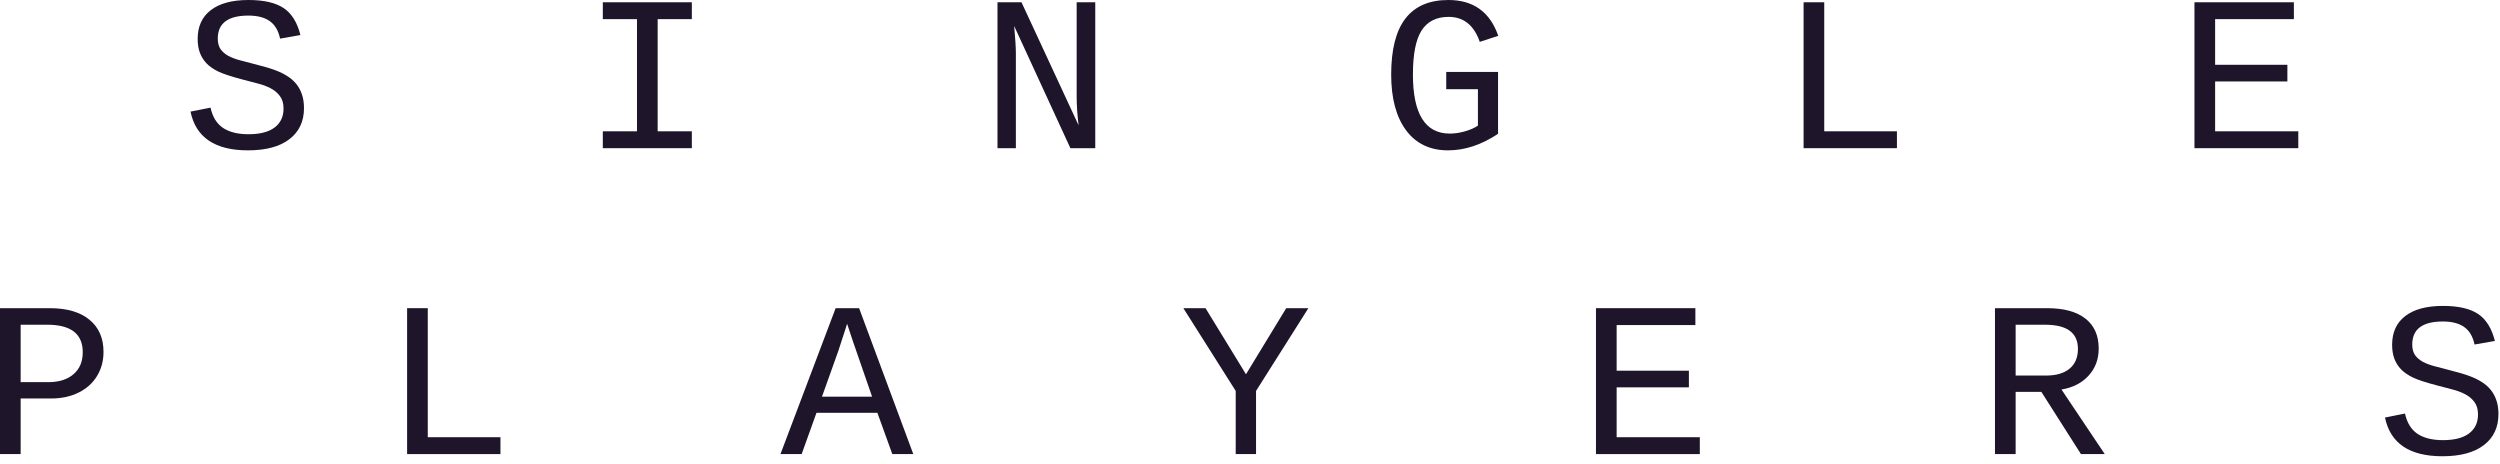 <svg width="237" height="44" viewBox="0 0 237 44" fill="none" xmlns="http://www.w3.org/2000/svg">
<path d="M236.853 39.254C236.853 40.512 236.392 41.493 235.469 42.197C234.553 42.901 233.244 43.253 231.542 43.253C228.417 43.253 226.603 42.029 226.097 39.582L227.994 39.203C228.185 40.084 228.582 40.727 229.183 41.13C229.785 41.527 230.588 41.725 231.593 41.725C232.68 41.725 233.503 41.513 234.064 41.089C234.631 40.666 234.915 40.064 234.915 39.285C234.915 38.806 234.802 38.416 234.577 38.116C234.358 37.815 234.067 37.569 233.705 37.377C233.343 37.186 232.933 37.032 232.475 36.916C232.023 36.793 231.565 36.673 231.101 36.557C230 36.27 229.214 36.014 228.742 35.788C228.277 35.562 227.905 35.306 227.625 35.019C227.344 34.725 227.132 34.39 226.989 34.014C226.845 33.638 226.773 33.197 226.773 32.691C226.773 31.509 227.187 30.6 228.014 29.964C228.848 29.321 230.041 29 231.593 29C233.042 29 234.149 29.253 234.915 29.759C235.681 30.265 236.214 31.119 236.515 32.322L234.587 32.661C234.423 31.895 234.095 31.341 233.603 31C233.11 30.651 232.437 30.477 231.583 30.477C229.648 30.477 228.681 31.205 228.681 32.661C228.681 33.071 228.77 33.406 228.947 33.666C229.132 33.919 229.378 34.13 229.686 34.301C230 34.465 230.362 34.602 230.772 34.711C231.189 34.821 231.634 34.937 232.105 35.06C233.056 35.299 233.739 35.501 234.156 35.665C234.573 35.822 234.942 36.003 235.264 36.209C235.592 36.414 235.872 36.656 236.104 36.937C236.337 37.217 236.518 37.545 236.648 37.921C236.785 38.297 236.853 38.741 236.853 39.254Z" fill="#1E152A"/>
<path d="M197.275 43.048L193.522 37.152H191.082V43.048H189.123V29.215H194.065C195.658 29.215 196.872 29.547 197.706 30.21C198.54 30.866 198.957 31.81 198.957 33.04C198.957 34.059 198.635 34.916 197.993 35.614C197.357 36.311 196.502 36.748 195.429 36.926L199.531 43.048H197.275ZM196.988 33.071C196.988 31.546 195.949 30.784 193.871 30.784H191.082V35.603H193.953C194.93 35.603 195.679 35.385 196.198 34.947C196.725 34.51 196.988 33.884 196.988 33.071Z" fill="#1E152A"/>
<path d="M151.298 43.048V29.215H160.722V30.815H153.257V35.142H160.106V36.721H153.257V41.448H161.142V43.048H151.298Z" fill="#1E152A"/>
<path d="M119.073 37.06V43.048H117.145V37.06L112.182 29.215H114.284L118.119 35.48L121.933 29.215H124.035L119.073 37.06Z" fill="#1E152A"/>
<path d="M84.591 43.048L83.175 39.131H77.403L75.998 43.048H73.988L79.218 29.215H81.443L86.58 43.048H84.591ZM80.304 30.692L80.181 31.092L79.474 33.266L77.925 37.603H82.673L80.899 32.476L80.304 30.692Z" fill="#1E152A"/>
<path d="M38.594 43.048V29.215H40.552V41.448H47.443V43.048H38.594Z" fill="#1E152A"/>
<path d="M9.813 33.358C9.813 34.212 9.608 34.975 9.198 35.645C8.794 36.315 8.213 36.837 7.455 37.213C6.703 37.589 5.831 37.777 4.84 37.777H1.958V43.048H0V29.215H4.717C6.344 29.215 7.598 29.581 8.48 30.312C9.369 31.037 9.813 32.052 9.813 33.358ZM7.844 33.389C7.844 31.652 6.723 30.784 4.481 30.784H1.958V36.229H4.563C5.582 36.229 6.381 35.98 6.962 35.48C7.55 34.981 7.844 34.284 7.844 33.389Z" fill="#1E152A"/>
<path d="M208.035 14.048V0.215H217.459V1.815H209.994V6.142H216.844V7.721H209.994V12.448H217.879V14.048H208.035Z" fill="#1E152A"/>
<path d="M170.98 14.048V0.215H172.938V12.448H179.829V14.048H170.98Z" fill="#1E152A"/>
<path d="M142.015 12.684C140.449 13.73 138.87 14.253 137.277 14.253C135.568 14.253 134.242 13.621 133.299 12.356C132.355 11.085 131.884 9.321 131.884 7.065C131.884 4.693 132.335 2.922 133.237 1.753C134.14 0.584 135.497 0 137.308 0C139.673 0 141.249 1.131 142.035 3.394L140.282 3.968C139.735 2.389 138.75 1.6 137.329 1.6C136.173 1.6 135.319 2.03 134.765 2.892C134.218 3.753 133.945 5.144 133.945 7.065C133.945 10.797 135.11 12.664 137.441 12.664C137.906 12.664 138.388 12.592 138.887 12.448C139.386 12.305 139.793 12.123 140.107 11.905V8.459H137.103V6.819H142.015V12.684Z" fill="#1E152A"/>
<path d="M101.473 14.048L96.141 2.461C96.25 3.637 96.305 4.505 96.305 5.065V14.048H94.561V0.215H96.838L102.252 11.884C102.129 10.9 102.067 9.963 102.067 9.075V0.215H103.831V14.048H101.473Z" fill="#1E152A"/>
<path d="M57.147 0.215H65.586V1.815H62.346V12.448H65.586V14.048H57.147V12.448H60.387V1.815H57.147V0.215Z" fill="#1E152A"/>
<path d="M28.818 10.254C28.818 11.512 28.356 12.493 27.433 13.197C26.517 13.901 25.208 14.253 23.506 14.253C20.382 14.253 18.567 13.029 18.061 10.582L19.958 10.203C20.15 11.085 20.546 11.727 21.148 12.13C21.749 12.527 22.552 12.725 23.557 12.725C24.644 12.725 25.468 12.513 26.029 12.089C26.596 11.665 26.88 11.064 26.88 10.285C26.88 9.806 26.767 9.416 26.541 9.116C26.323 8.815 26.032 8.569 25.67 8.377C25.307 8.186 24.897 8.032 24.439 7.916C23.988 7.793 23.53 7.673 23.065 7.557C21.965 7.27 21.178 7.014 20.707 6.788C20.242 6.562 19.869 6.306 19.589 6.019C19.309 5.725 19.097 5.39 18.953 5.014C18.81 4.638 18.738 4.197 18.738 3.691C18.738 2.509 19.152 1.6 19.979 0.964C20.813 0.321 22.006 0 23.557 0C25.007 0 26.114 0.253 26.88 0.759C27.645 1.265 28.178 2.119 28.479 3.322L26.552 3.661C26.387 2.895 26.059 2.341 25.567 2C25.075 1.651 24.402 1.477 23.547 1.477C21.613 1.477 20.645 2.205 20.645 3.661C20.645 4.071 20.734 4.406 20.912 4.666C21.096 4.918 21.343 5.13 21.65 5.301C21.965 5.465 22.327 5.602 22.737 5.711C23.154 5.821 23.598 5.937 24.07 6.06C25.02 6.299 25.704 6.501 26.121 6.665C26.538 6.822 26.907 7.003 27.228 7.208C27.556 7.414 27.837 7.656 28.069 7.937C28.302 8.217 28.483 8.545 28.613 8.921C28.749 9.297 28.818 9.741 28.818 10.254Z" fill="#1E152A"/>
</svg>
